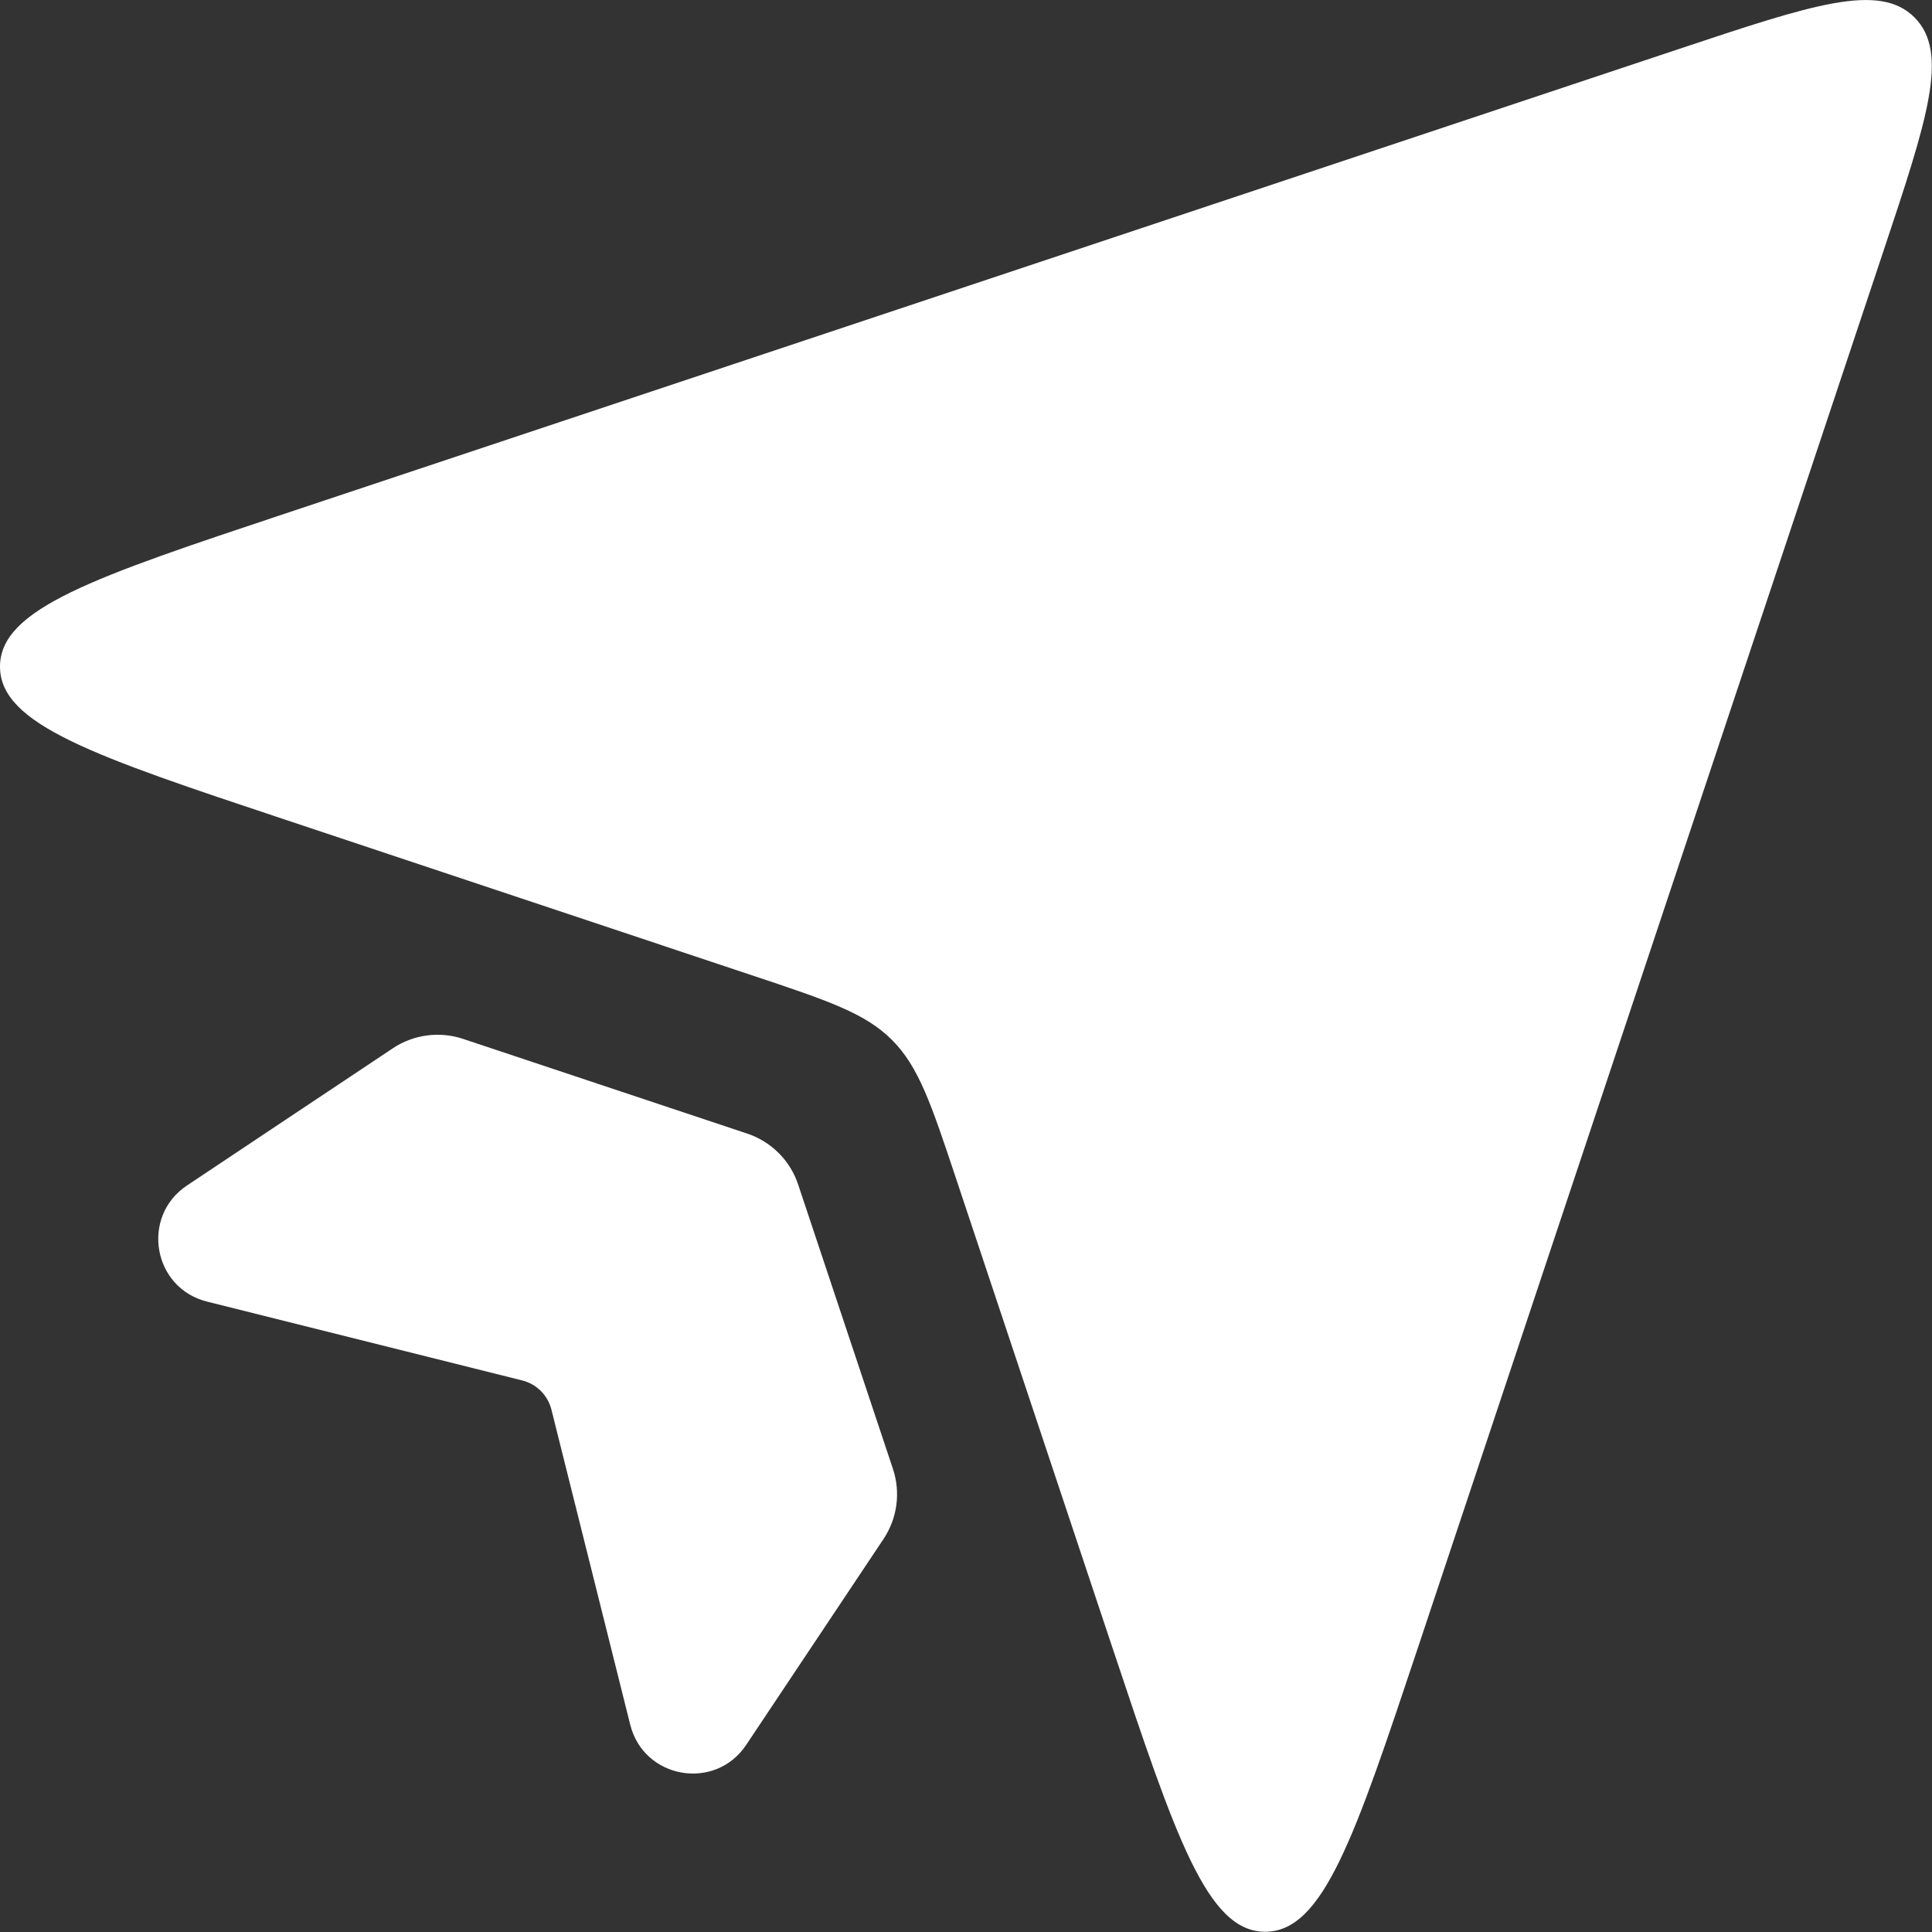 <svg width="24" height="24" viewBox="0 0 24 24" fill="none" xmlns="http://www.w3.org/2000/svg">
<rect x="0" y="0" width="24" height="24" fill="#333333" stroke="none"/>
<path fill-rule="evenodd" clip-rule="evenodd" d="M9.349 12.118L3.53 10.178C1.177 9.394 0 9.002 0 8.281C0 7.56 1.177 7.168 3.53 6.384L20.861 0.607C22.517 0.055 23.345 -0.221 23.782 0.216C24.219 0.653 23.943 1.481 23.391 3.136L17.614 20.468C16.829 22.821 16.437 23.997 15.716 23.997C14.996 23.997 14.604 22.821 13.819 20.468L11.879 14.648C11.569 13.717 11.414 13.252 11.08 12.918C10.746 12.584 10.28 12.429 9.349 12.118H9.349H9.349ZM5.751 12.905L9.283 14.082C9.581 14.182 9.816 14.416 9.915 14.715L11.092 18.246C11.19 18.539 11.147 18.86 10.976 19.117L9.27 21.675C8.885 22.253 7.997 22.099 7.829 21.425L6.85 17.511C6.805 17.332 6.665 17.192 6.486 17.148L2.572 16.169C1.898 16.001 1.745 15.113 2.322 14.727L4.88 13.022C5.137 12.851 5.459 12.808 5.751 12.905Z" fill="white"/>
</svg>
